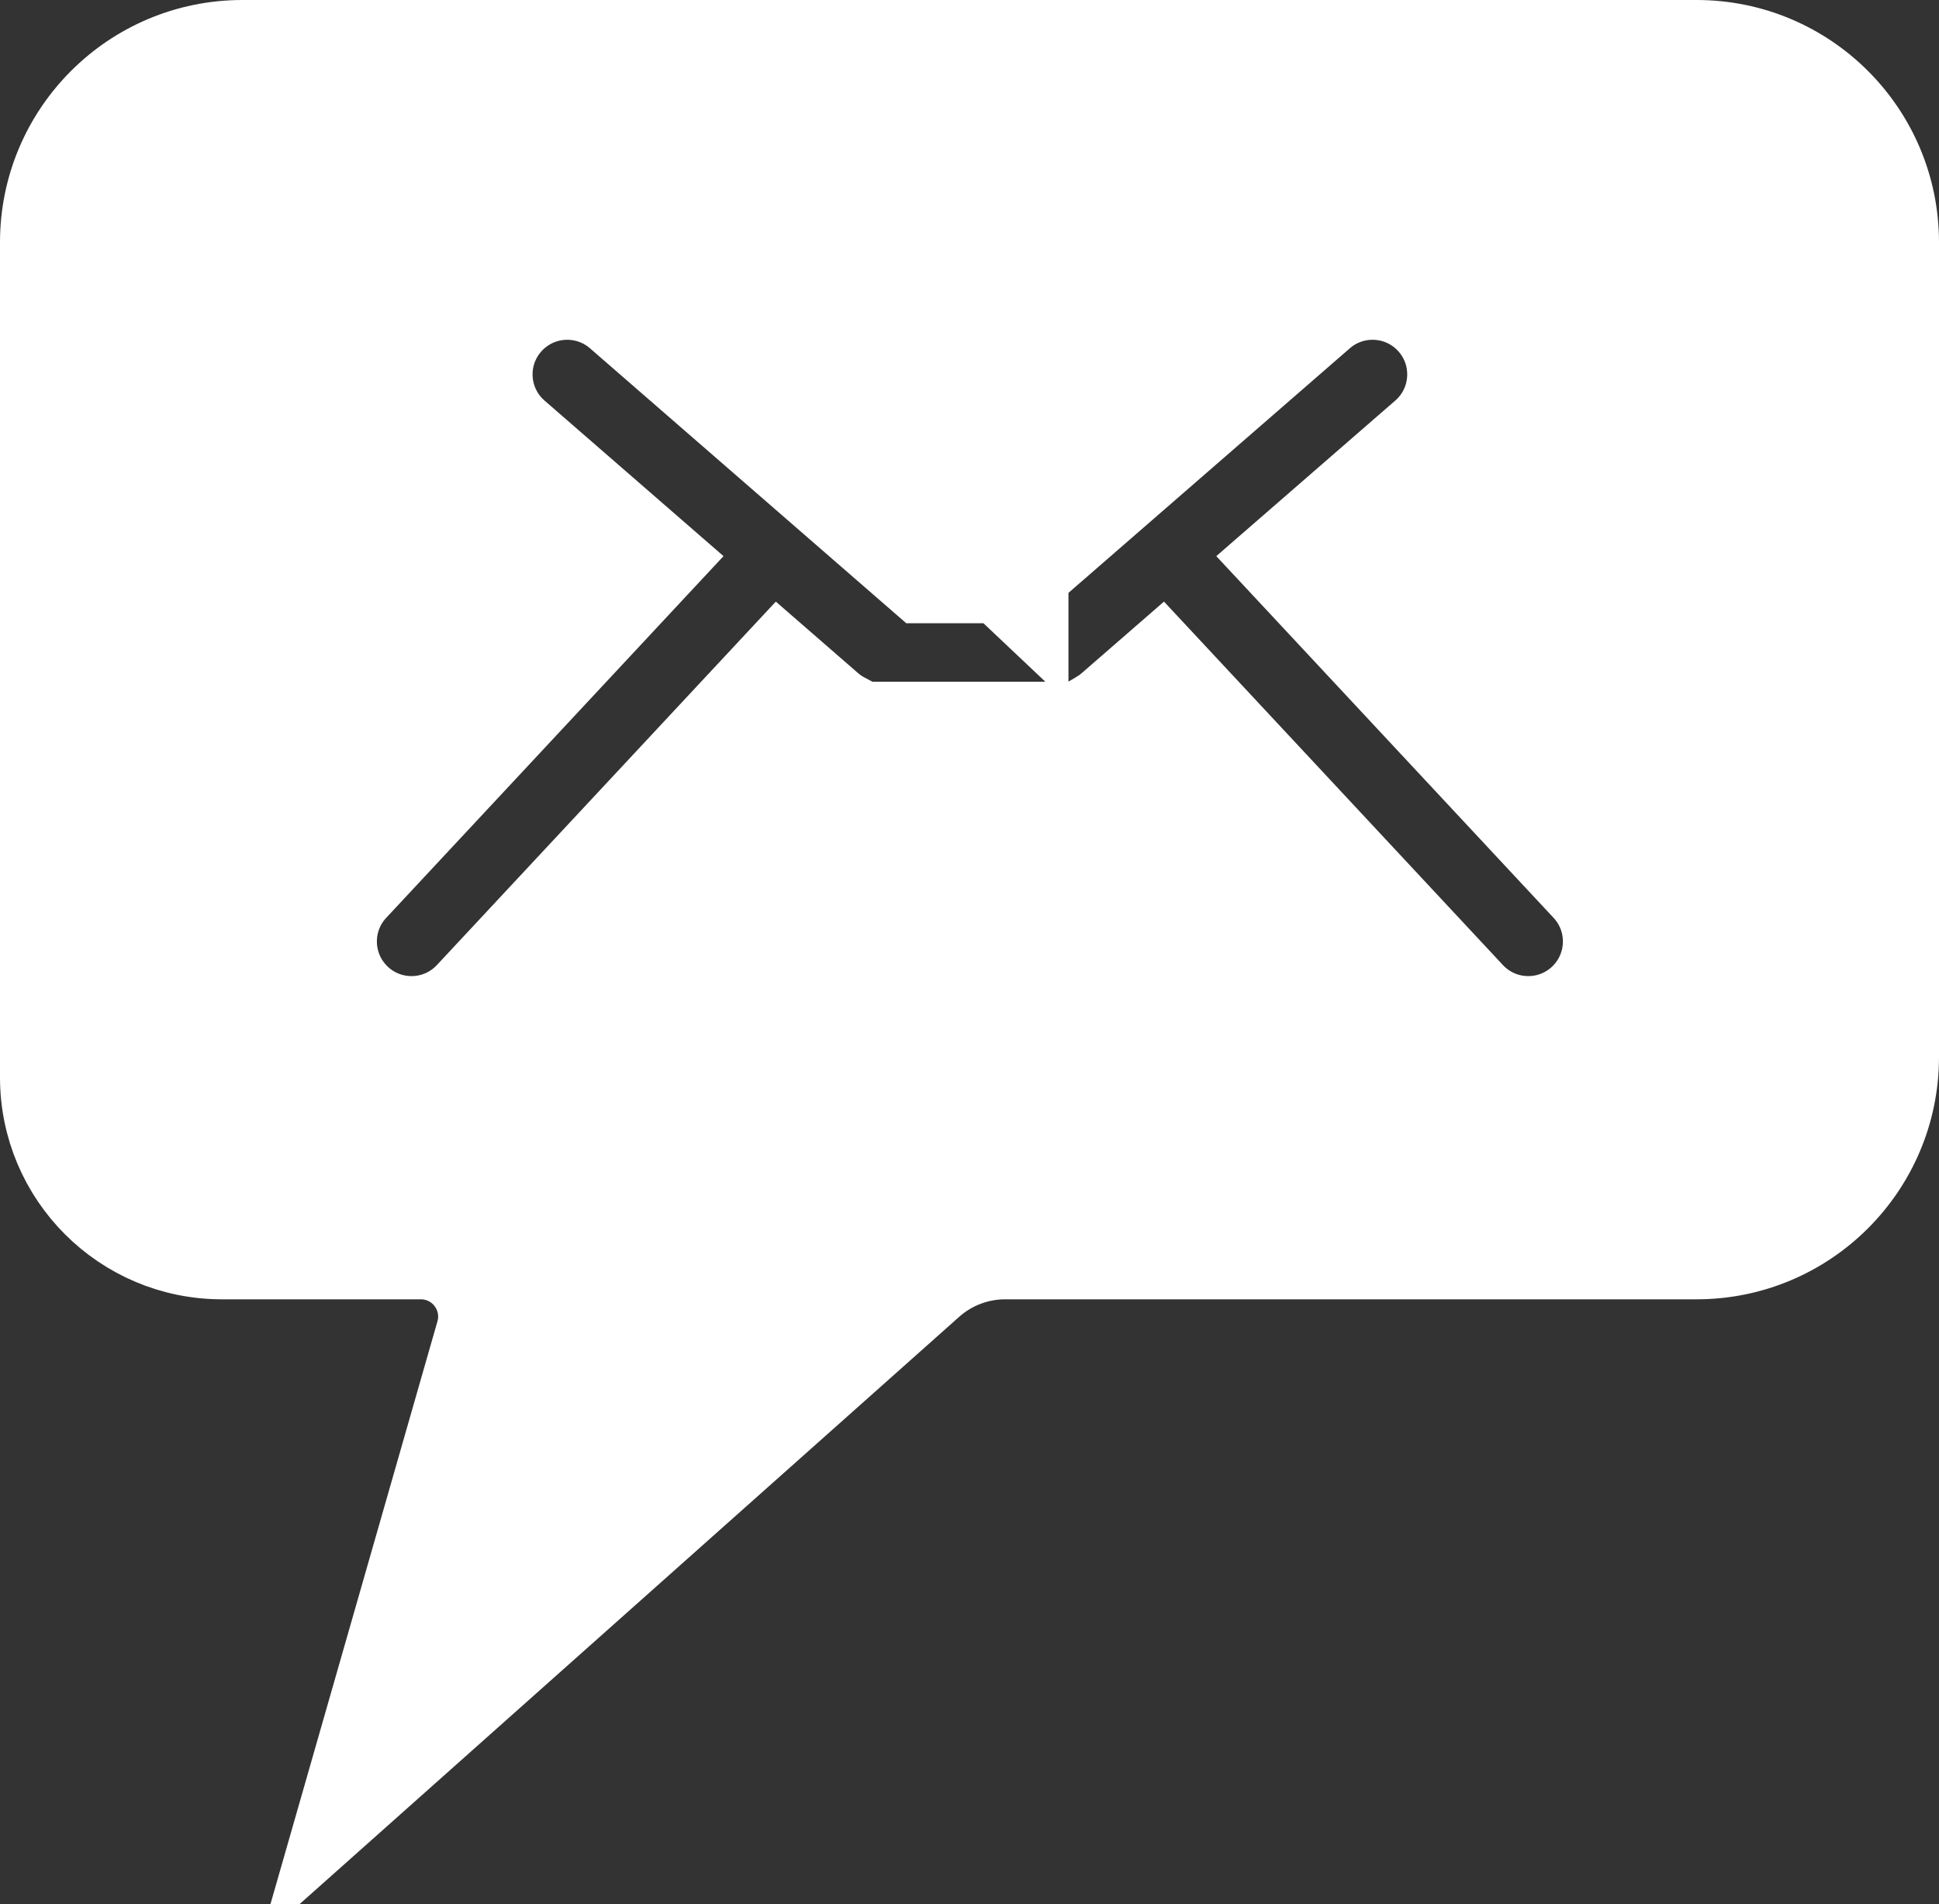 <?xml version="1.0" encoding="UTF-8"?>
<svg width="56px" height="55px" viewBox="0 0 56 55" version="1.1" xmlns="http://www.w3.org/2000/svg" xmlns:xlink="http://www.w3.org/1999/xlink">
    <rect x="0" y="0" width="56" height="55" fill="#333333" stroke="none"/>
    <!-- Generator: Sketch 55.2 (78181) - https://sketchapp.com -->
    <title>Combined Shape</title>
    <desc>Created with Sketch.</desc>
    <g id="Desktop" stroke="none" stroke-width="1" fill="none" fill-rule="evenodd">
        <g id="Artboard" transform="translate(-253, -185)" fill="#FFFFFF" stroke="#FFFFFF" stroke-width="2">
            <path d="M277.5,205.453 C277.368,205.383 277.242,205.297 277.126,205.196 L275.479,203.764 L266.348,213.556 C265.594,214.364 264.329,214.408 263.521,213.655 C262.713,212.901 262.669,211.636 263.422,210.828 L272.458,201.138 L268.069,197.323 C267.236,196.598 267.147,195.335 267.872,194.502 C268.597,193.668 269.86,193.58 270.694,194.304 L279.547,202 L282.476,202 L291.329,194.304 C292.163,193.58 293.426,193.668 294.151,194.502 C294.876,195.335 294.787,196.598 293.954,197.323 L289.565,201.138 L298.601,210.828 C299.354,211.636 299.31,212.901 298.502,213.655 C297.694,214.408 296.429,214.364 295.675,213.556 L286.544,203.764 L284.897,205.196 C284.804,205.277 284.704,205.348 284.6,205.41 L284.6,205.69 L277.5,205.69 L277.5,205.453 Z M282.476,202 L282.858,202 L282.858,203 L282.131,202.313 C282.176,202.265 282.223,202.22 282.273,202.177 L282.476,202 Z M262.435,237.959 L280.037,222.286 C280.586,221.797 281.296,221.527 282.032,221.527 L302,221.527 C305.314,221.527 308,218.84 308,215.527 L308,192 C308,188.686 305.314,186 302,186 L260,186 C256.686,186 254,188.686 254,192 L254,216.118 C254,219.105 256.421,221.527 259.408,221.527 L265.153,221.527 C265.293,221.527 265.432,221.546 265.567,221.585 C266.363,221.813 266.824,222.643 266.595,223.44 L262.435,237.959 Z" id="Combined-Shape"></path>
        </g>
    </g>
</svg>